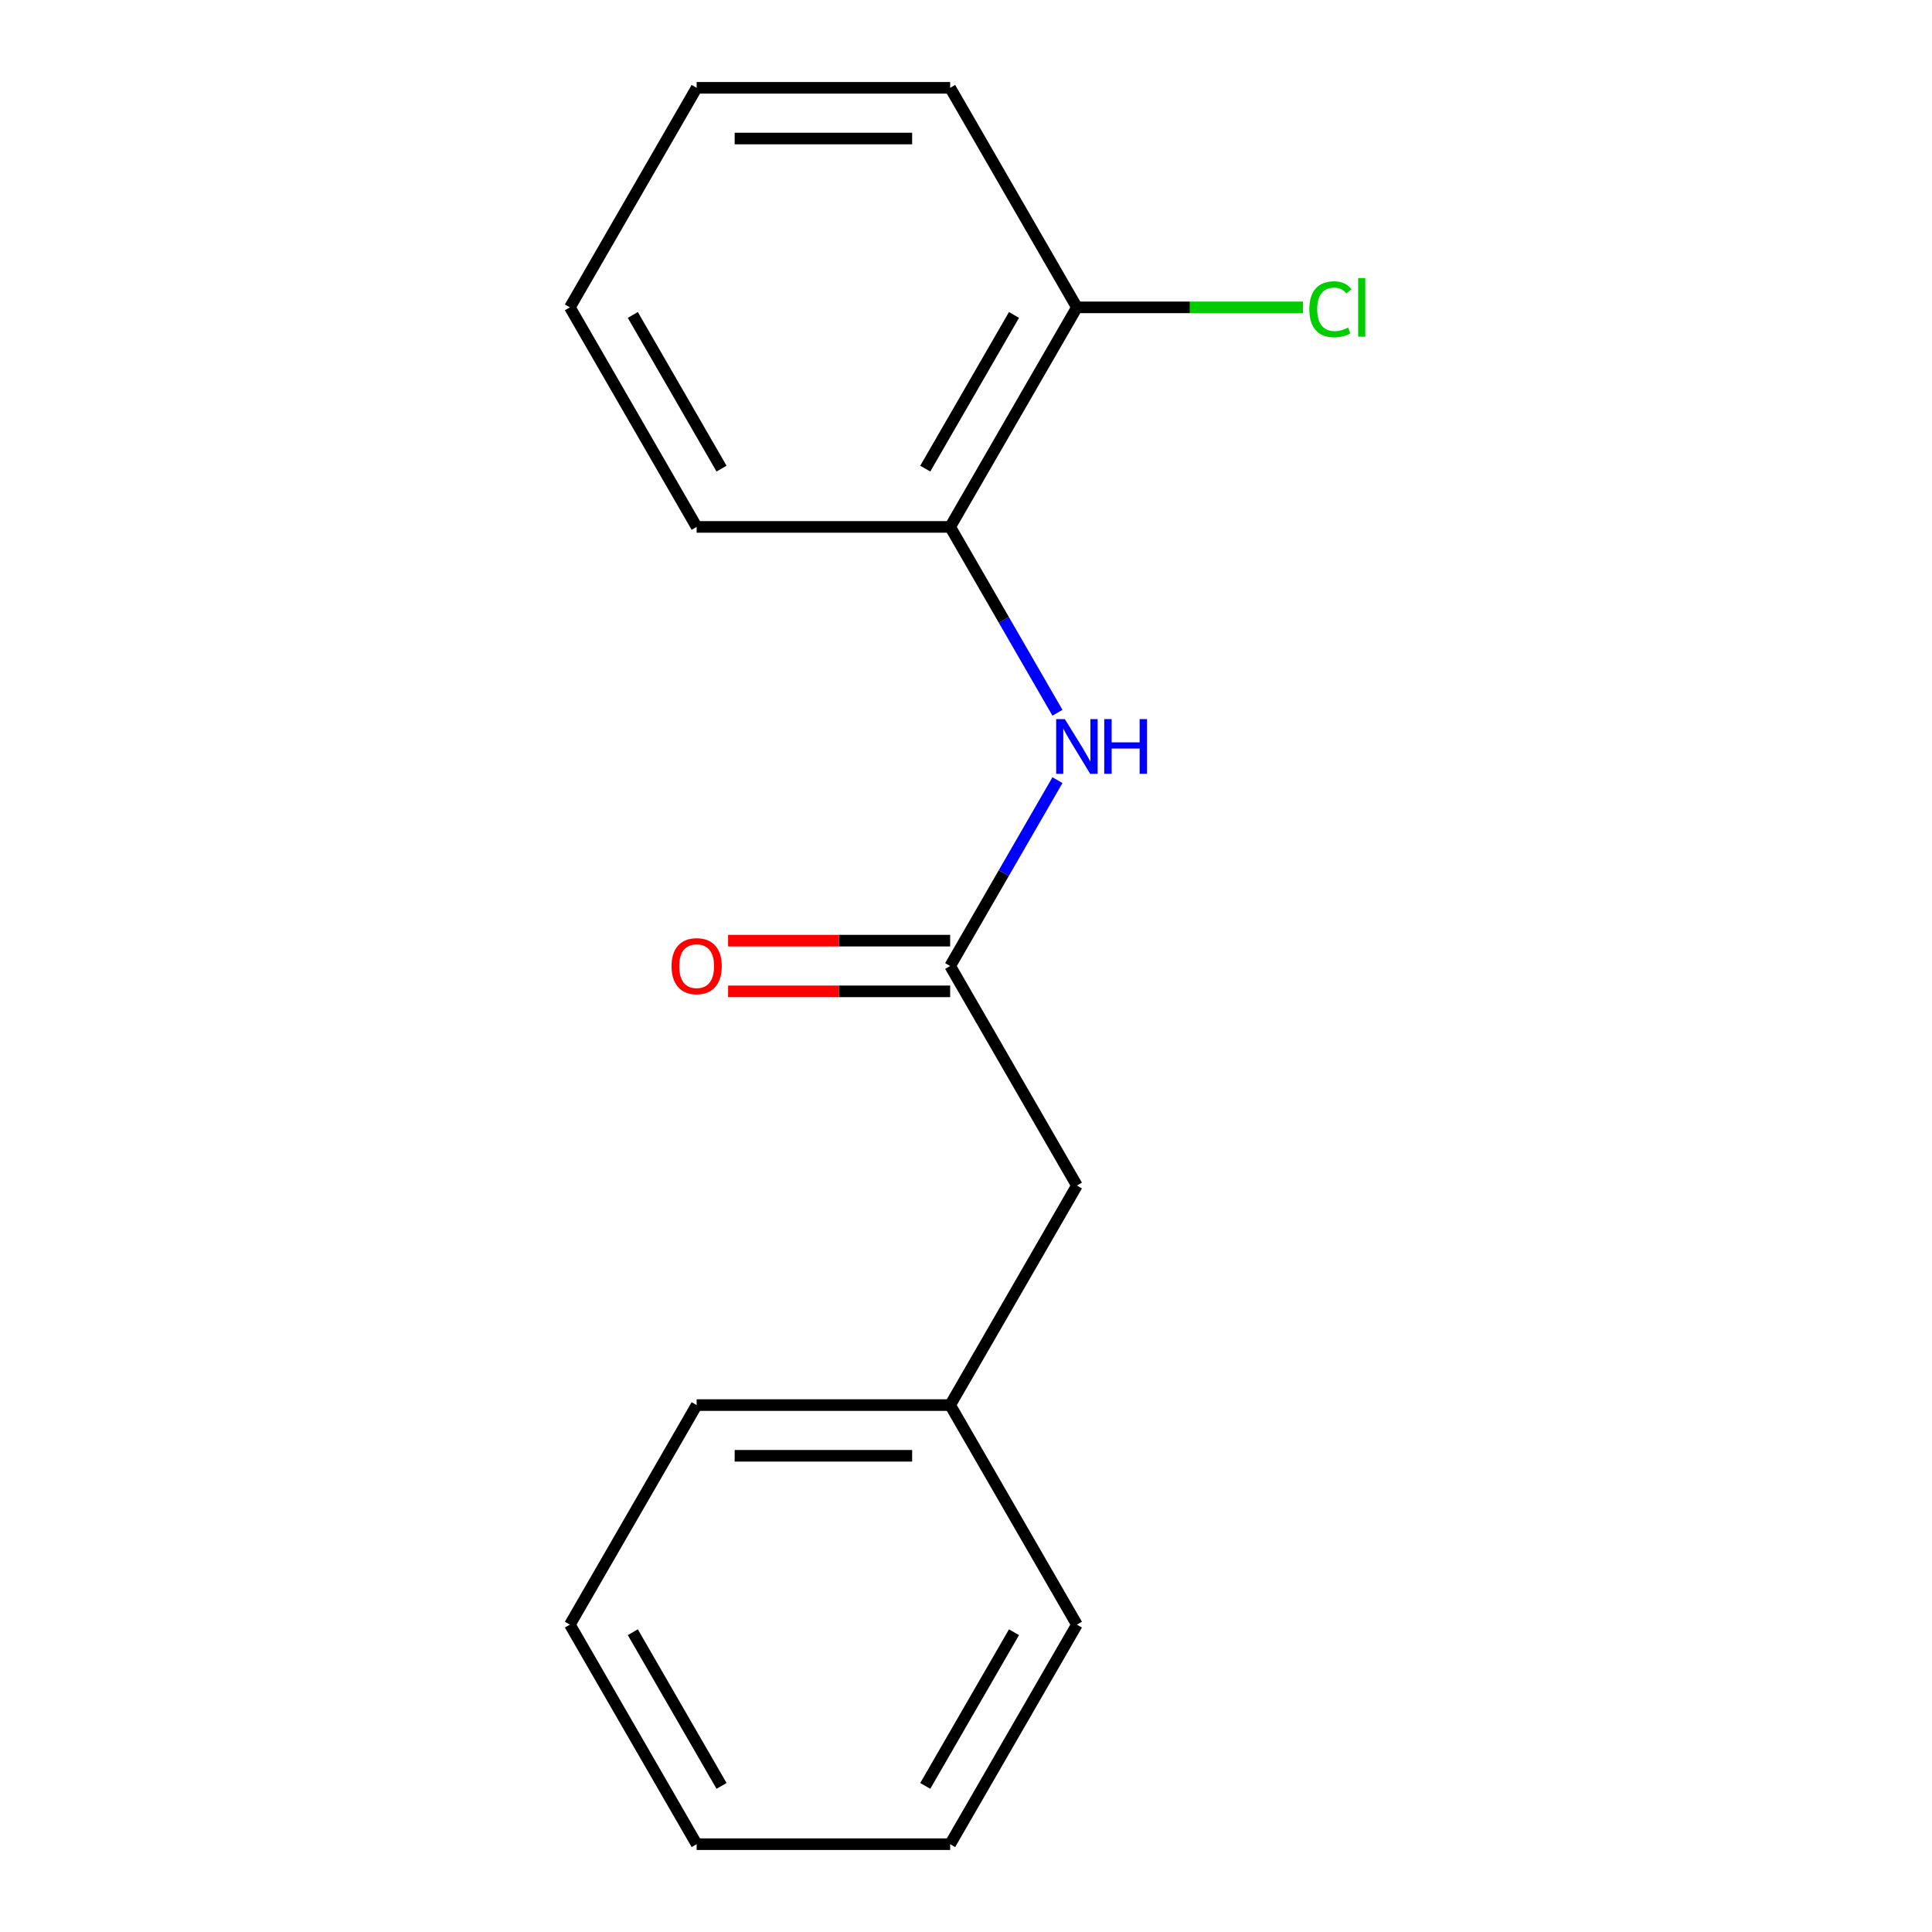 <?xml version='1.0' encoding='iso-8859-1'?>
<svg version='1.1' baseProfile='full'
              xmlns='http://www.w3.org/2000/svg'
                      xmlns:rdkit='http://www.rdkit.org/xml'
                      xmlns:xlink='http://www.w3.org/1999/xlink'
                  xml:space='preserve'
width='1000px' height='1000px' viewBox='0 0 1000 1000'>
<!-- END OF HEADER -->
<rect style='opacity:1.0;fill:#FFFFFF;stroke:none' width='1000' height='1000' x='0' y='0'> </rect>
<path class='bond-0' d='M 491.8,500 L 519.569,451.902' style='fill:none;fill-rule:evenodd;stroke:#000000;stroke-width:6px;stroke-linecap:butt;stroke-linejoin:miter;stroke-opacity:1' />
<path class='bond-0' d='M 519.569,451.902 L 547.339,403.804' style='fill:none;fill-rule:evenodd;stroke:#0000FF;stroke-width:6px;stroke-linecap:butt;stroke-linejoin:miter;stroke-opacity:1' />
<path class='bond-2' d='M 491.8,486.878 L 434.332,486.878' style='fill:none;fill-rule:evenodd;stroke:#000000;stroke-width:6px;stroke-linecap:butt;stroke-linejoin:miter;stroke-opacity:1' />
<path class='bond-2' d='M 434.332,486.878 L 376.864,486.878' style='fill:none;fill-rule:evenodd;stroke:#FF0000;stroke-width:6px;stroke-linecap:butt;stroke-linejoin:miter;stroke-opacity:1' />
<path class='bond-2' d='M 491.8,513.122 L 434.332,513.122' style='fill:none;fill-rule:evenodd;stroke:#000000;stroke-width:6px;stroke-linecap:butt;stroke-linejoin:miter;stroke-opacity:1' />
<path class='bond-2' d='M 434.332,513.122 L 376.864,513.122' style='fill:none;fill-rule:evenodd;stroke:#FF0000;stroke-width:6px;stroke-linecap:butt;stroke-linejoin:miter;stroke-opacity:1' />
<path class='bond-4' d='M 491.8,500 L 557.408,613.636' style='fill:none;fill-rule:evenodd;stroke:#000000;stroke-width:6px;stroke-linecap:butt;stroke-linejoin:miter;stroke-opacity:1' />
<path class='bond-1' d='M 547.339,368.923 L 519.569,320.825' style='fill:none;fill-rule:evenodd;stroke:#0000FF;stroke-width:6px;stroke-linecap:butt;stroke-linejoin:miter;stroke-opacity:1' />
<path class='bond-1' d='M 519.569,320.825 L 491.8,272.727' style='fill:none;fill-rule:evenodd;stroke:#000000;stroke-width:6px;stroke-linecap:butt;stroke-linejoin:miter;stroke-opacity:1' />
<path class='bond-3' d='M 491.8,272.727 L 557.408,159.091' style='fill:none;fill-rule:evenodd;stroke:#000000;stroke-width:6px;stroke-linecap:butt;stroke-linejoin:miter;stroke-opacity:1' />
<path class='bond-3' d='M 478.914,242.56 L 524.84,163.015' style='fill:none;fill-rule:evenodd;stroke:#000000;stroke-width:6px;stroke-linecap:butt;stroke-linejoin:miter;stroke-opacity:1' />
<path class='bond-7' d='M 491.8,272.727 L 360.584,272.727' style='fill:none;fill-rule:evenodd;stroke:#000000;stroke-width:6px;stroke-linecap:butt;stroke-linejoin:miter;stroke-opacity:1' />
<path class='bond-5' d='M 557.408,159.091 L 615.916,159.091' style='fill:none;fill-rule:evenodd;stroke:#000000;stroke-width:6px;stroke-linecap:butt;stroke-linejoin:miter;stroke-opacity:1' />
<path class='bond-5' d='M 615.916,159.091 L 674.424,159.091' style='fill:none;fill-rule:evenodd;stroke:#00CC00;stroke-width:6px;stroke-linecap:butt;stroke-linejoin:miter;stroke-opacity:1' />
<path class='bond-8' d='M 557.408,159.091 L 491.8,45.455' style='fill:none;fill-rule:evenodd;stroke:#000000;stroke-width:6px;stroke-linecap:butt;stroke-linejoin:miter;stroke-opacity:1' />
<path class='bond-6' d='M 557.408,613.636 L 491.8,727.273' style='fill:none;fill-rule:evenodd;stroke:#000000;stroke-width:6px;stroke-linecap:butt;stroke-linejoin:miter;stroke-opacity:1' />
<path class='bond-9' d='M 491.8,727.273 L 360.584,727.273' style='fill:none;fill-rule:evenodd;stroke:#000000;stroke-width:6px;stroke-linecap:butt;stroke-linejoin:miter;stroke-opacity:1' />
<path class='bond-9' d='M 472.118,753.516 L 380.266,753.516' style='fill:none;fill-rule:evenodd;stroke:#000000;stroke-width:6px;stroke-linecap:butt;stroke-linejoin:miter;stroke-opacity:1' />
<path class='bond-10' d='M 491.8,727.273 L 557.408,840.909' style='fill:none;fill-rule:evenodd;stroke:#000000;stroke-width:6px;stroke-linecap:butt;stroke-linejoin:miter;stroke-opacity:1' />
<path class='bond-11' d='M 360.584,272.727 L 294.976,159.091' style='fill:none;fill-rule:evenodd;stroke:#000000;stroke-width:6px;stroke-linecap:butt;stroke-linejoin:miter;stroke-opacity:1' />
<path class='bond-11' d='M 373.47,242.56 L 327.545,163.015' style='fill:none;fill-rule:evenodd;stroke:#000000;stroke-width:6px;stroke-linecap:butt;stroke-linejoin:miter;stroke-opacity:1' />
<path class='bond-17' d='M 491.8,45.455 L 360.584,45.455' style='fill:none;fill-rule:evenodd;stroke:#000000;stroke-width:6px;stroke-linecap:butt;stroke-linejoin:miter;stroke-opacity:1' />
<path class='bond-17' d='M 472.118,71.698 L 380.266,71.698' style='fill:none;fill-rule:evenodd;stroke:#000000;stroke-width:6px;stroke-linecap:butt;stroke-linejoin:miter;stroke-opacity:1' />
<path class='bond-13' d='M 360.584,727.273 L 294.976,840.909' style='fill:none;fill-rule:evenodd;stroke:#000000;stroke-width:6px;stroke-linecap:butt;stroke-linejoin:miter;stroke-opacity:1' />
<path class='bond-14' d='M 557.408,840.909 L 491.8,954.545' style='fill:none;fill-rule:evenodd;stroke:#000000;stroke-width:6px;stroke-linecap:butt;stroke-linejoin:miter;stroke-opacity:1' />
<path class='bond-14' d='M 524.84,844.833 L 478.914,924.378' style='fill:none;fill-rule:evenodd;stroke:#000000;stroke-width:6px;stroke-linecap:butt;stroke-linejoin:miter;stroke-opacity:1' />
<path class='bond-12' d='M 294.976,159.091 L 360.584,45.455' style='fill:none;fill-rule:evenodd;stroke:#000000;stroke-width:6px;stroke-linecap:butt;stroke-linejoin:miter;stroke-opacity:1' />
<path class='bond-16' d='M 294.976,840.909 L 360.584,954.545' style='fill:none;fill-rule:evenodd;stroke:#000000;stroke-width:6px;stroke-linecap:butt;stroke-linejoin:miter;stroke-opacity:1' />
<path class='bond-16' d='M 327.545,844.833 L 373.47,924.378' style='fill:none;fill-rule:evenodd;stroke:#000000;stroke-width:6px;stroke-linecap:butt;stroke-linejoin:miter;stroke-opacity:1' />
<path class='bond-15' d='M 491.8,954.545 L 360.584,954.545' style='fill:none;fill-rule:evenodd;stroke:#000000;stroke-width:6px;stroke-linecap:butt;stroke-linejoin:miter;stroke-opacity:1' />
<path  class='atom-1' d='M 551.148 372.204
L 560.428 387.204
Q 561.348 388.684, 562.828 391.364
Q 564.308 394.044, 564.388 394.204
L 564.388 372.204
L 568.148 372.204
L 568.148 400.524
L 564.268 400.524
L 554.308 384.124
Q 553.148 382.204, 551.908 380.004
Q 550.708 377.804, 550.348 377.124
L 550.348 400.524
L 546.668 400.524
L 546.668 372.204
L 551.148 372.204
' fill='#0000FF'/>
<path  class='atom-1' d='M 571.548 372.204
L 575.388 372.204
L 575.388 384.244
L 589.868 384.244
L 589.868 372.204
L 593.708 372.204
L 593.708 400.524
L 589.868 400.524
L 589.868 387.444
L 575.388 387.444
L 575.388 400.524
L 571.548 400.524
L 571.548 372.204
' fill='#0000FF'/>
<path  class='atom-3' d='M 347.584 500.08
Q 347.584 493.28, 350.944 489.48
Q 354.304 485.68, 360.584 485.68
Q 366.864 485.68, 370.224 489.48
Q 373.584 493.28, 373.584 500.08
Q 373.584 506.96, 370.184 510.88
Q 366.784 514.76, 360.584 514.76
Q 354.344 514.76, 350.944 510.88
Q 347.584 507, 347.584 500.08
M 360.584 511.56
Q 364.904 511.56, 367.224 508.68
Q 369.584 505.76, 369.584 500.08
Q 369.584 494.52, 367.224 491.72
Q 364.904 488.88, 360.584 488.88
Q 356.264 488.88, 353.904 491.68
Q 351.584 494.48, 351.584 500.08
Q 351.584 505.8, 353.904 508.68
Q 356.264 511.56, 360.584 511.56
' fill='#FF0000'/>
<path  class='atom-6' d='M 677.704 160.071
Q 677.704 153.031, 680.984 149.351
Q 684.304 145.631, 690.584 145.631
Q 696.424 145.631, 699.544 149.751
L 696.904 151.911
Q 694.624 148.911, 690.584 148.911
Q 686.304 148.911, 684.024 151.791
Q 681.784 154.631, 681.784 160.071
Q 681.784 165.671, 684.104 168.551
Q 686.464 171.431, 691.024 171.431
Q 694.144 171.431, 697.784 169.551
L 698.904 172.551
Q 697.424 173.511, 695.184 174.071
Q 692.944 174.631, 690.464 174.631
Q 684.304 174.631, 680.984 170.871
Q 677.704 167.111, 677.704 160.071
' fill='#00CC00'/>
<path  class='atom-6' d='M 702.984 143.911
L 706.664 143.911
L 706.664 174.271
L 702.984 174.271
L 702.984 143.911
' fill='#00CC00'/>
</svg>
